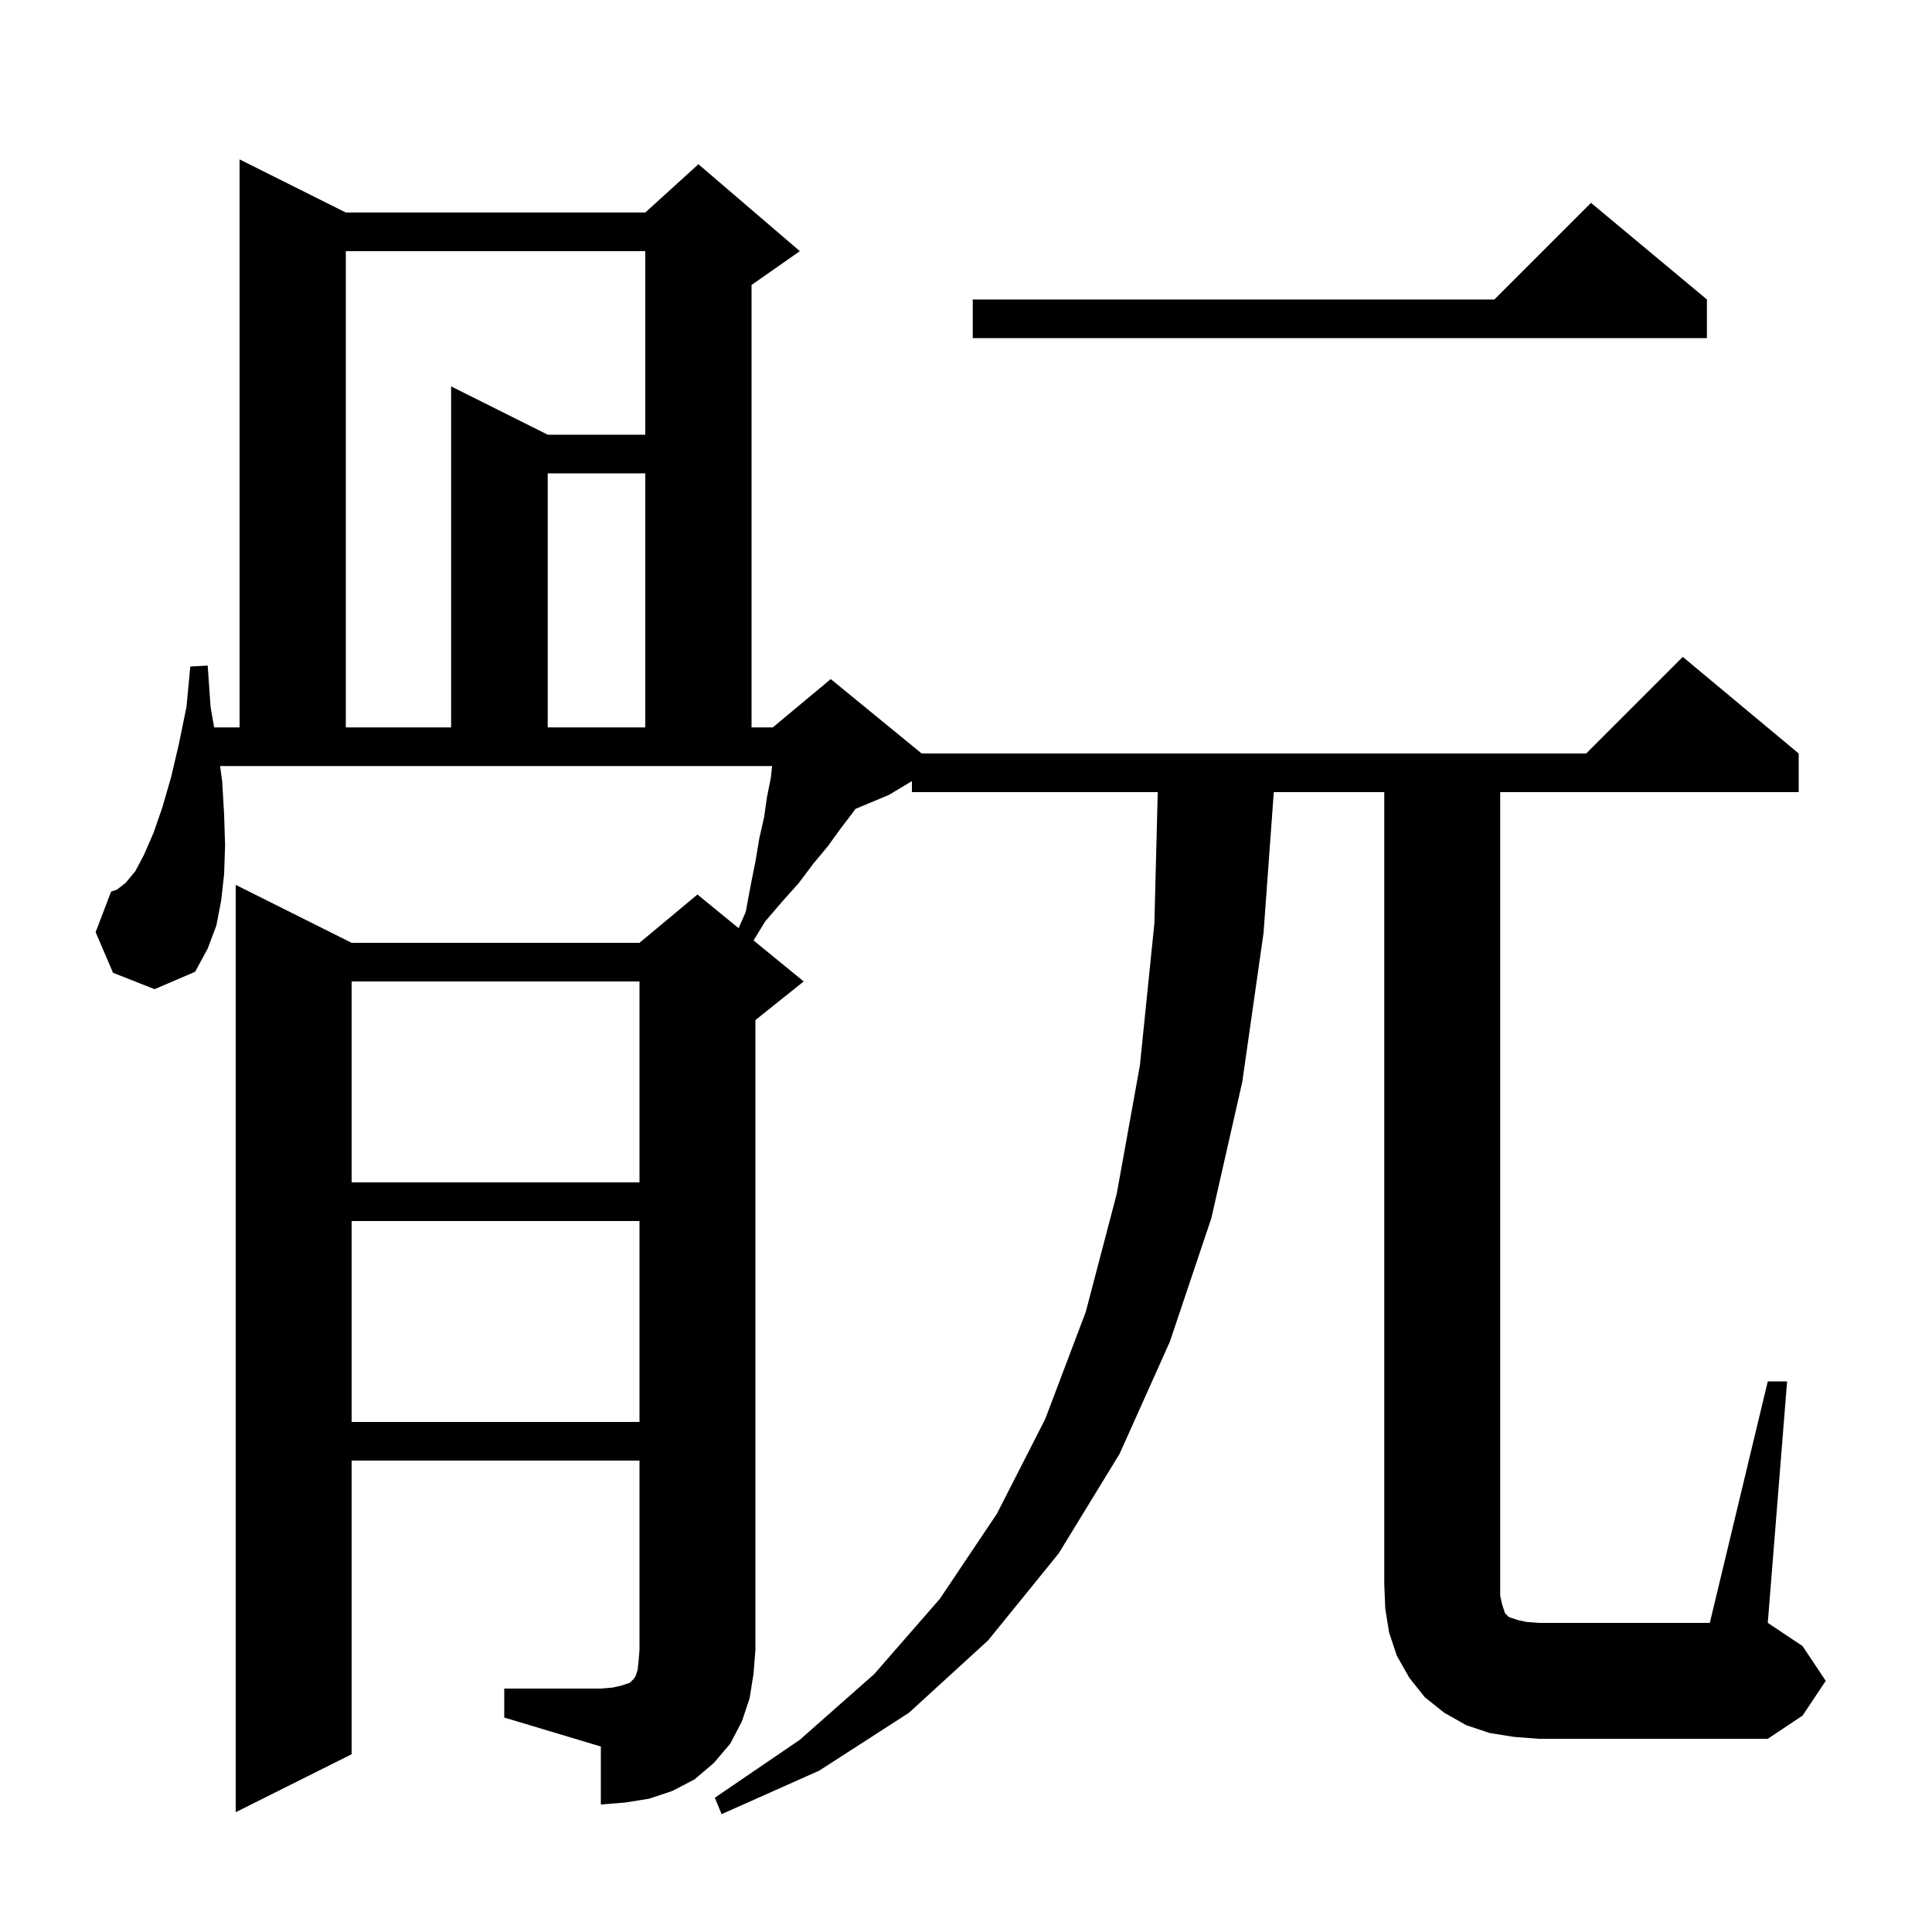 <svg xmlns="http://www.w3.org/2000/svg" xmlns:xlink="http://www.w3.org/1999/xlink" version="1.1" baseProfile="full" viewBox="0 0 200 200" width="200" height="200">
<g fill="black">
<path d="M 183.0 143.0 L 185.0 143.0 L 183.0 168.0 L 186.6 170.4 L 189.0 174.0 L 186.6 177.6 L 183.0 180.0 L 159.3 180.0 L 156.7 179.8 L 154.2 179.4 L 151.8 178.6 L 149.5 177.3 L 147.5 175.7 L 145.9 173.7 L 144.6 171.4 L 143.8 169.0 L 143.4 166.5 L 143.3 164.0 L 143.3 82.0 L 131.862 82.0 L 130.8 96.6 L 128.6 112.0 L 125.4 126.1 L 121.1 138.9 L 115.9 150.5 L 109.6 160.8 L 102.3 169.8 L 94.1 177.3 L 84.8 183.3 L 74.7 187.8 L 74.0 186.1 L 82.8 180.1 L 90.5 173.3 L 97.3 165.5 L 103.2 156.7 L 108.2 146.9 L 112.4 135.8 L 115.6 123.6 L 118.0 110.3 L 119.5 95.6 L 119.849 82.0 L 94.4 82.0 L 94.4 80.86 L 92.0 82.3 L 88.558 83.734 L 88.3 84.1 L 87.0 85.8 L 85.7 87.6 L 84.2 89.4 L 82.7 91.4 L 81.0 93.3 L 79.2 95.4 L 78.011 97.354 L 83.2 101.6 L 78.2 105.6 L 78.2 170.8 L 78.0 173.3 L 77.6 175.8 L 76.8 178.2 L 75.6 180.5 L 73.9 182.5 L 71.9 184.2 L 69.6 185.4 L 67.2 186.2 L 64.7 186.6 L 62.2 186.8 L 62.2 180.8 L 52.2 177.8 L 52.2 174.8 L 62.2 174.8 L 63.4 174.7 L 64.3 174.5 L 65.2 174.2 L 65.6 173.8 L 65.8 173.5 L 66.0 172.9 L 66.1 172.0 L 66.2 170.8 L 66.2 151.2 L 36.4 151.2 L 36.4 181.6 L 24.4 187.6 L 24.4 91.6 L 36.4 97.6 L 66.2 97.6 L 72.2 92.6 L 76.459 96.084 L 77.2 94.4 L 77.7 91.7 L 78.2 89.2 L 78.6 86.8 L 79.1 84.6 L 79.4 82.5 L 79.8 80.5 L 79.926 79.3 L 22.784 79.3 L 23.0 80.9 L 23.2 84.3 L 23.3 87.5 L 23.2 90.5 L 22.9 93.2 L 22.4 95.8 L 21.5 98.2 L 20.2 100.6 L 16.0 102.4 L 11.7 100.7 L 9.9 96.5 L 11.5 92.3 L 12.1 92.1 L 13.0 91.4 L 14.0 90.2 L 14.9 88.5 L 15.9 86.2 L 16.8 83.6 L 17.7 80.5 L 18.5 77.1 L 19.3 73.2 L 19.7 69.0 L 21.5 68.9 L 21.8 73.2 L 22.168 75.3 L 24.8 75.3 L 24.8 16.5 L 35.8 22.0 L 66.8 22.0 L 72.3 17.0 L 82.8 26.0 L 77.8 29.5 L 77.8 75.3 L 80.0 75.3 L 86.0 70.3 L 95.411 78.0 L 164.2 78.0 L 174.2 68.0 L 186.2 78.0 L 186.2 82.0 L 155.3 82.0 L 155.3 165.2 L 155.5 166.1 L 155.8 167.0 L 156.2 167.4 L 157.1 167.7 L 158.0 167.9 L 159.3 168.0 L 177.0 168.0 Z M 36.4 126.4 L 36.4 147.2 L 66.2 147.2 L 66.2 126.4 Z M 36.4 101.6 L 36.4 122.4 L 66.2 122.4 L 66.2 101.6 Z M 35.8 26.0 L 35.8 75.3 L 46.7 75.3 L 46.7 40.0 L 56.7 45.0 L 66.8 45.0 L 66.8 26.0 Z M 56.7 49.0 L 56.7 75.3 L 66.8 75.3 L 66.8 49.0 Z M 176.7 31.0 L 176.7 35.0 L 100.7 35.0 L 100.7 31.0 L 154.7 31.0 L 164.7 21.0 Z " />
</g>
</svg>
